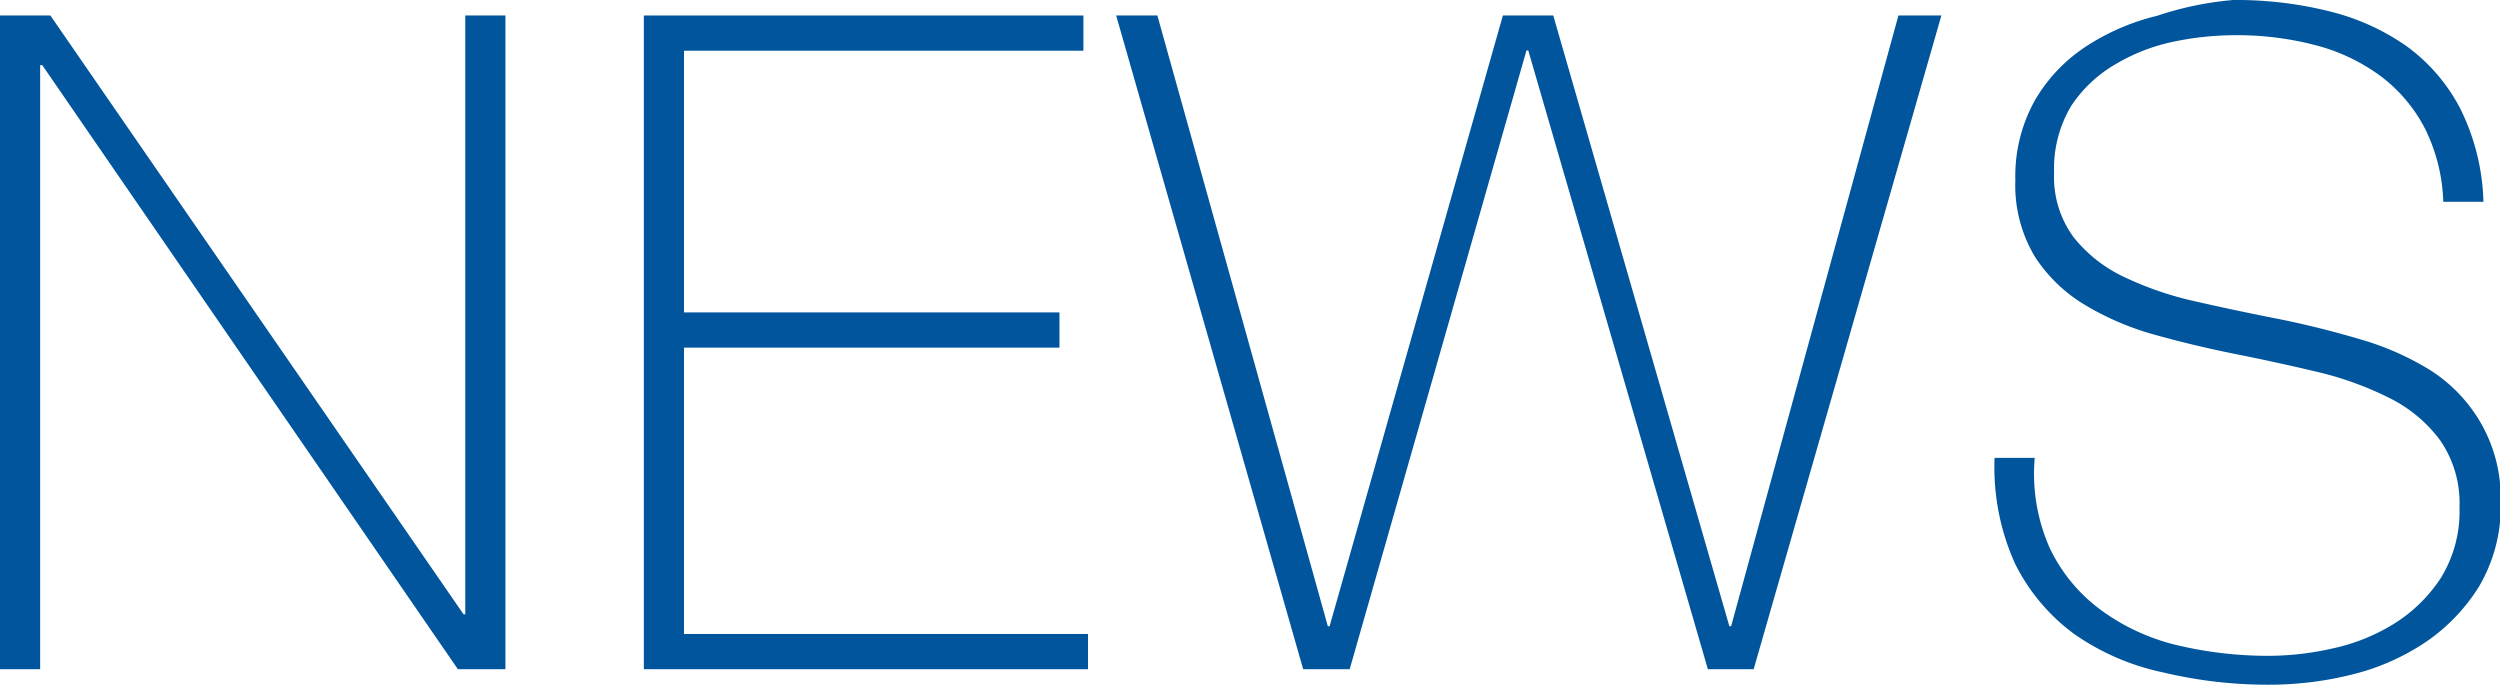 <svg id="レイヤー_1" data-name="レイヤー 1" xmlns="http://www.w3.org/2000/svg" width="70.98" height="19.45" viewBox="0 0 70.98 19.45"><title>img_top_ttl02</title><path d="M0,0.44H1.43l11.73,17h0.05v-17h1.14V19H13L1.2,1.85H1.14V19H0V0.44Z" style="fill:#00559d"/><path d="M18.28,0.44H30.76v1H19.42V8.87H30.08v1H19.42V18H30.89v1H18.28V0.44Z" style="fill:#00559d"/><path d="M31.69,0.44h1.17L37.7,17.78h0.05L42.67,0.44H44.1l5,17.34h0.05L53.9,0.44h1.22L49.79,19h-1.3L43.39,1.43H43.34L38.32,19H37Z" style="fill:#00559d"/><path d="M69.37,5.75a5,5,0,0,0-.51-2.08,4.36,4.36,0,0,0-1.23-1.48,5.38,5.38,0,0,0-1.86-.9A8.79,8.79,0,0,0,63.41,1a8.47,8.47,0,0,0-1.68.18,5.31,5.31,0,0,0-1.66.64A3.77,3.77,0,0,0,58.81,3a3.46,3.46,0,0,0-.49,1.91,2.88,2.88,0,0,0,.55,1.82,4,4,0,0,0,1.43,1.13,9.43,9.43,0,0,0,2,.69q1.14,0.26,2.31.49T67,9.63a8,8,0,0,1,2,.88A4.36,4.36,0,0,1,70.43,12,4.26,4.26,0,0,1,71,14.22a4.49,4.49,0,0,1-.62,2.44,5.27,5.27,0,0,1-1.57,1.61,6.55,6.55,0,0,1-2.11.9,9.64,9.64,0,0,1-2.22.27,12.82,12.82,0,0,1-3.07-.35A6.85,6.85,0,0,1,58.89,18a5.52,5.52,0,0,1-1.68-2,6.64,6.64,0,0,1-.58-3h1.14a5.19,5.19,0,0,0,.44,2.59,4.67,4.67,0,0,0,1.44,1.73,6,6,0,0,0,2.17,1,11.19,11.19,0,0,0,2.63.3,8.34,8.34,0,0,0,1.78-.21,5.5,5.5,0,0,0,1.74-.7,4.31,4.31,0,0,0,1.33-1.3,3.6,3.6,0,0,0,.53-2,3.14,3.14,0,0,0-.55-1.91,4,4,0,0,0-1.44-1.2,9.31,9.31,0,0,0-2-.73q-1.13-.27-2.33-0.51t-2.31-.55a8,8,0,0,1-2-.85,4.35,4.35,0,0,1-1.43-1.38,3.94,3.94,0,0,1-.55-2.17,4.4,4.4,0,0,1,.56-2.27,4.58,4.58,0,0,1,1.46-1.53,6.44,6.44,0,0,1,2-.86A9.26,9.26,0,0,1,63.41,0a10.9,10.9,0,0,1,2.72.32,6.5,6.5,0,0,1,2.21,1,5.09,5.09,0,0,1,1.52,1.78,6.31,6.31,0,0,1,.65,2.63H69.37Z" style="fill:#00559d"/></svg>